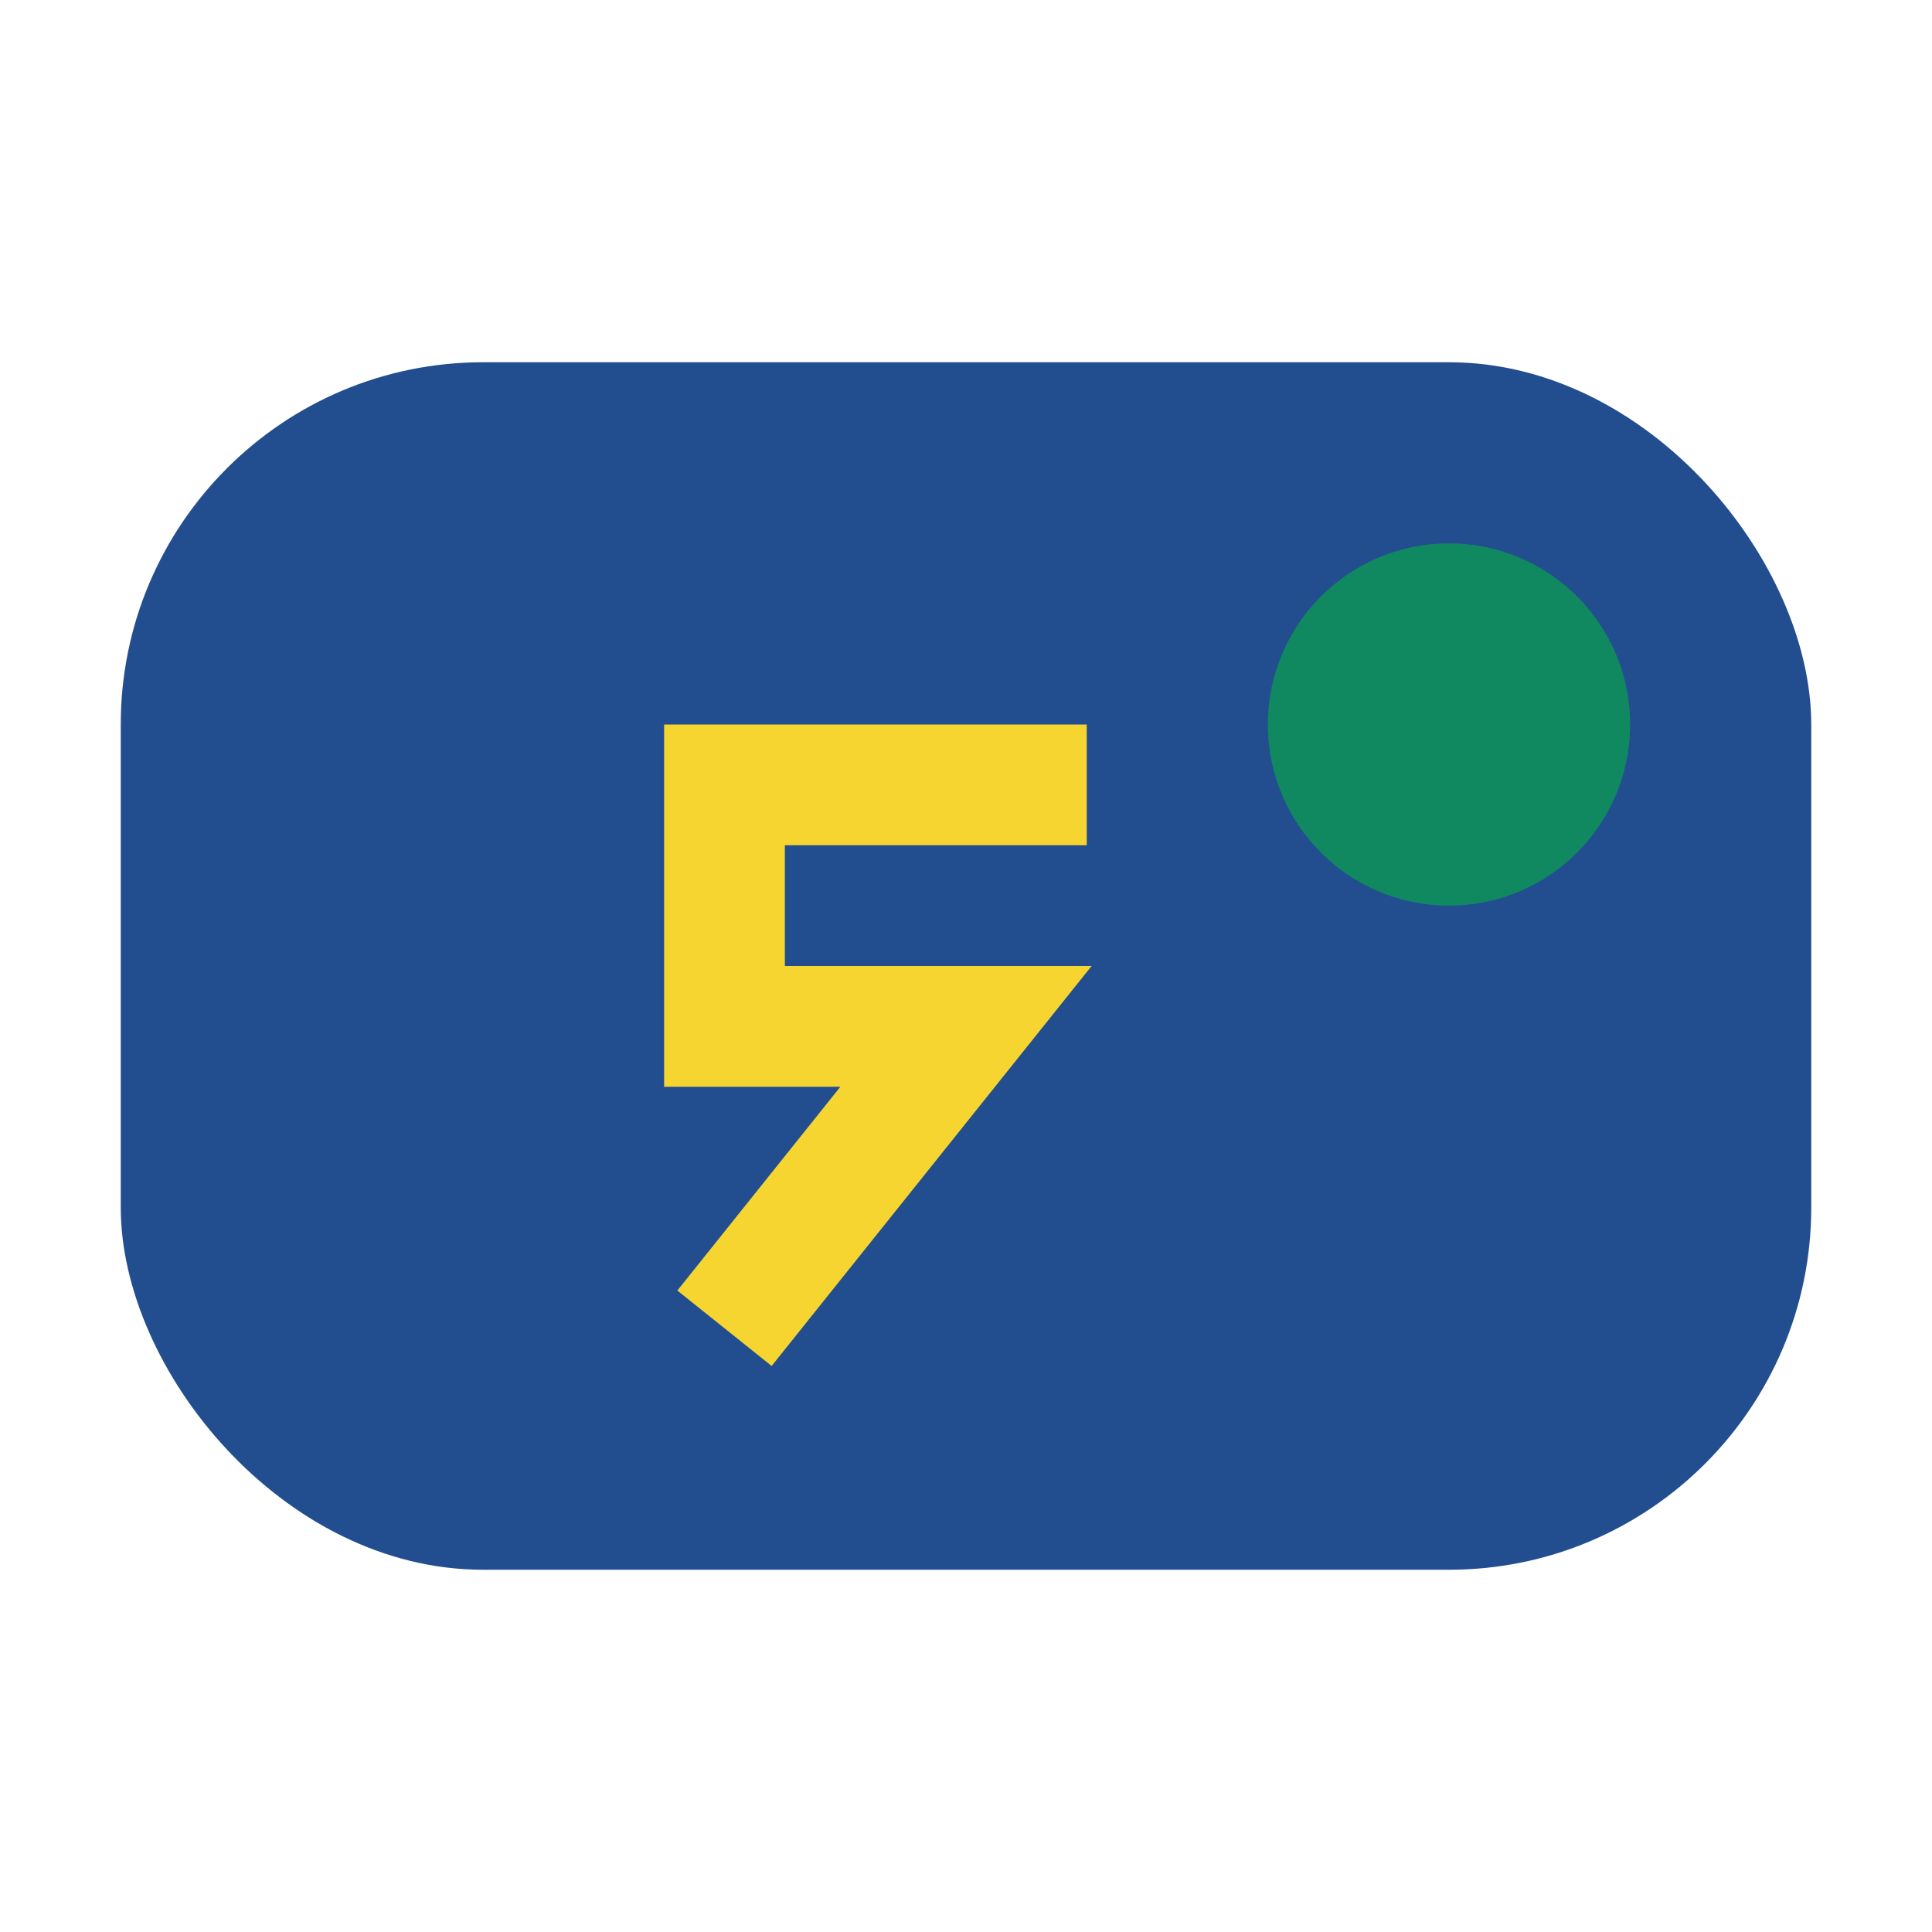 <?xml version="1.0" encoding="UTF-8"?>
<svg xmlns="http://www.w3.org/2000/svg" width="32" height="32" viewBox="0 0 32 32"><rect x="2" y="6" width="28" height="20" rx="6" fill="#224E90"/><circle cx="24" cy="12" r="3" fill="#108960"/><path d="M12 22l4-5h-4v-4h6" stroke="#F6D531" stroke-width="2" fill="none"/></svg>